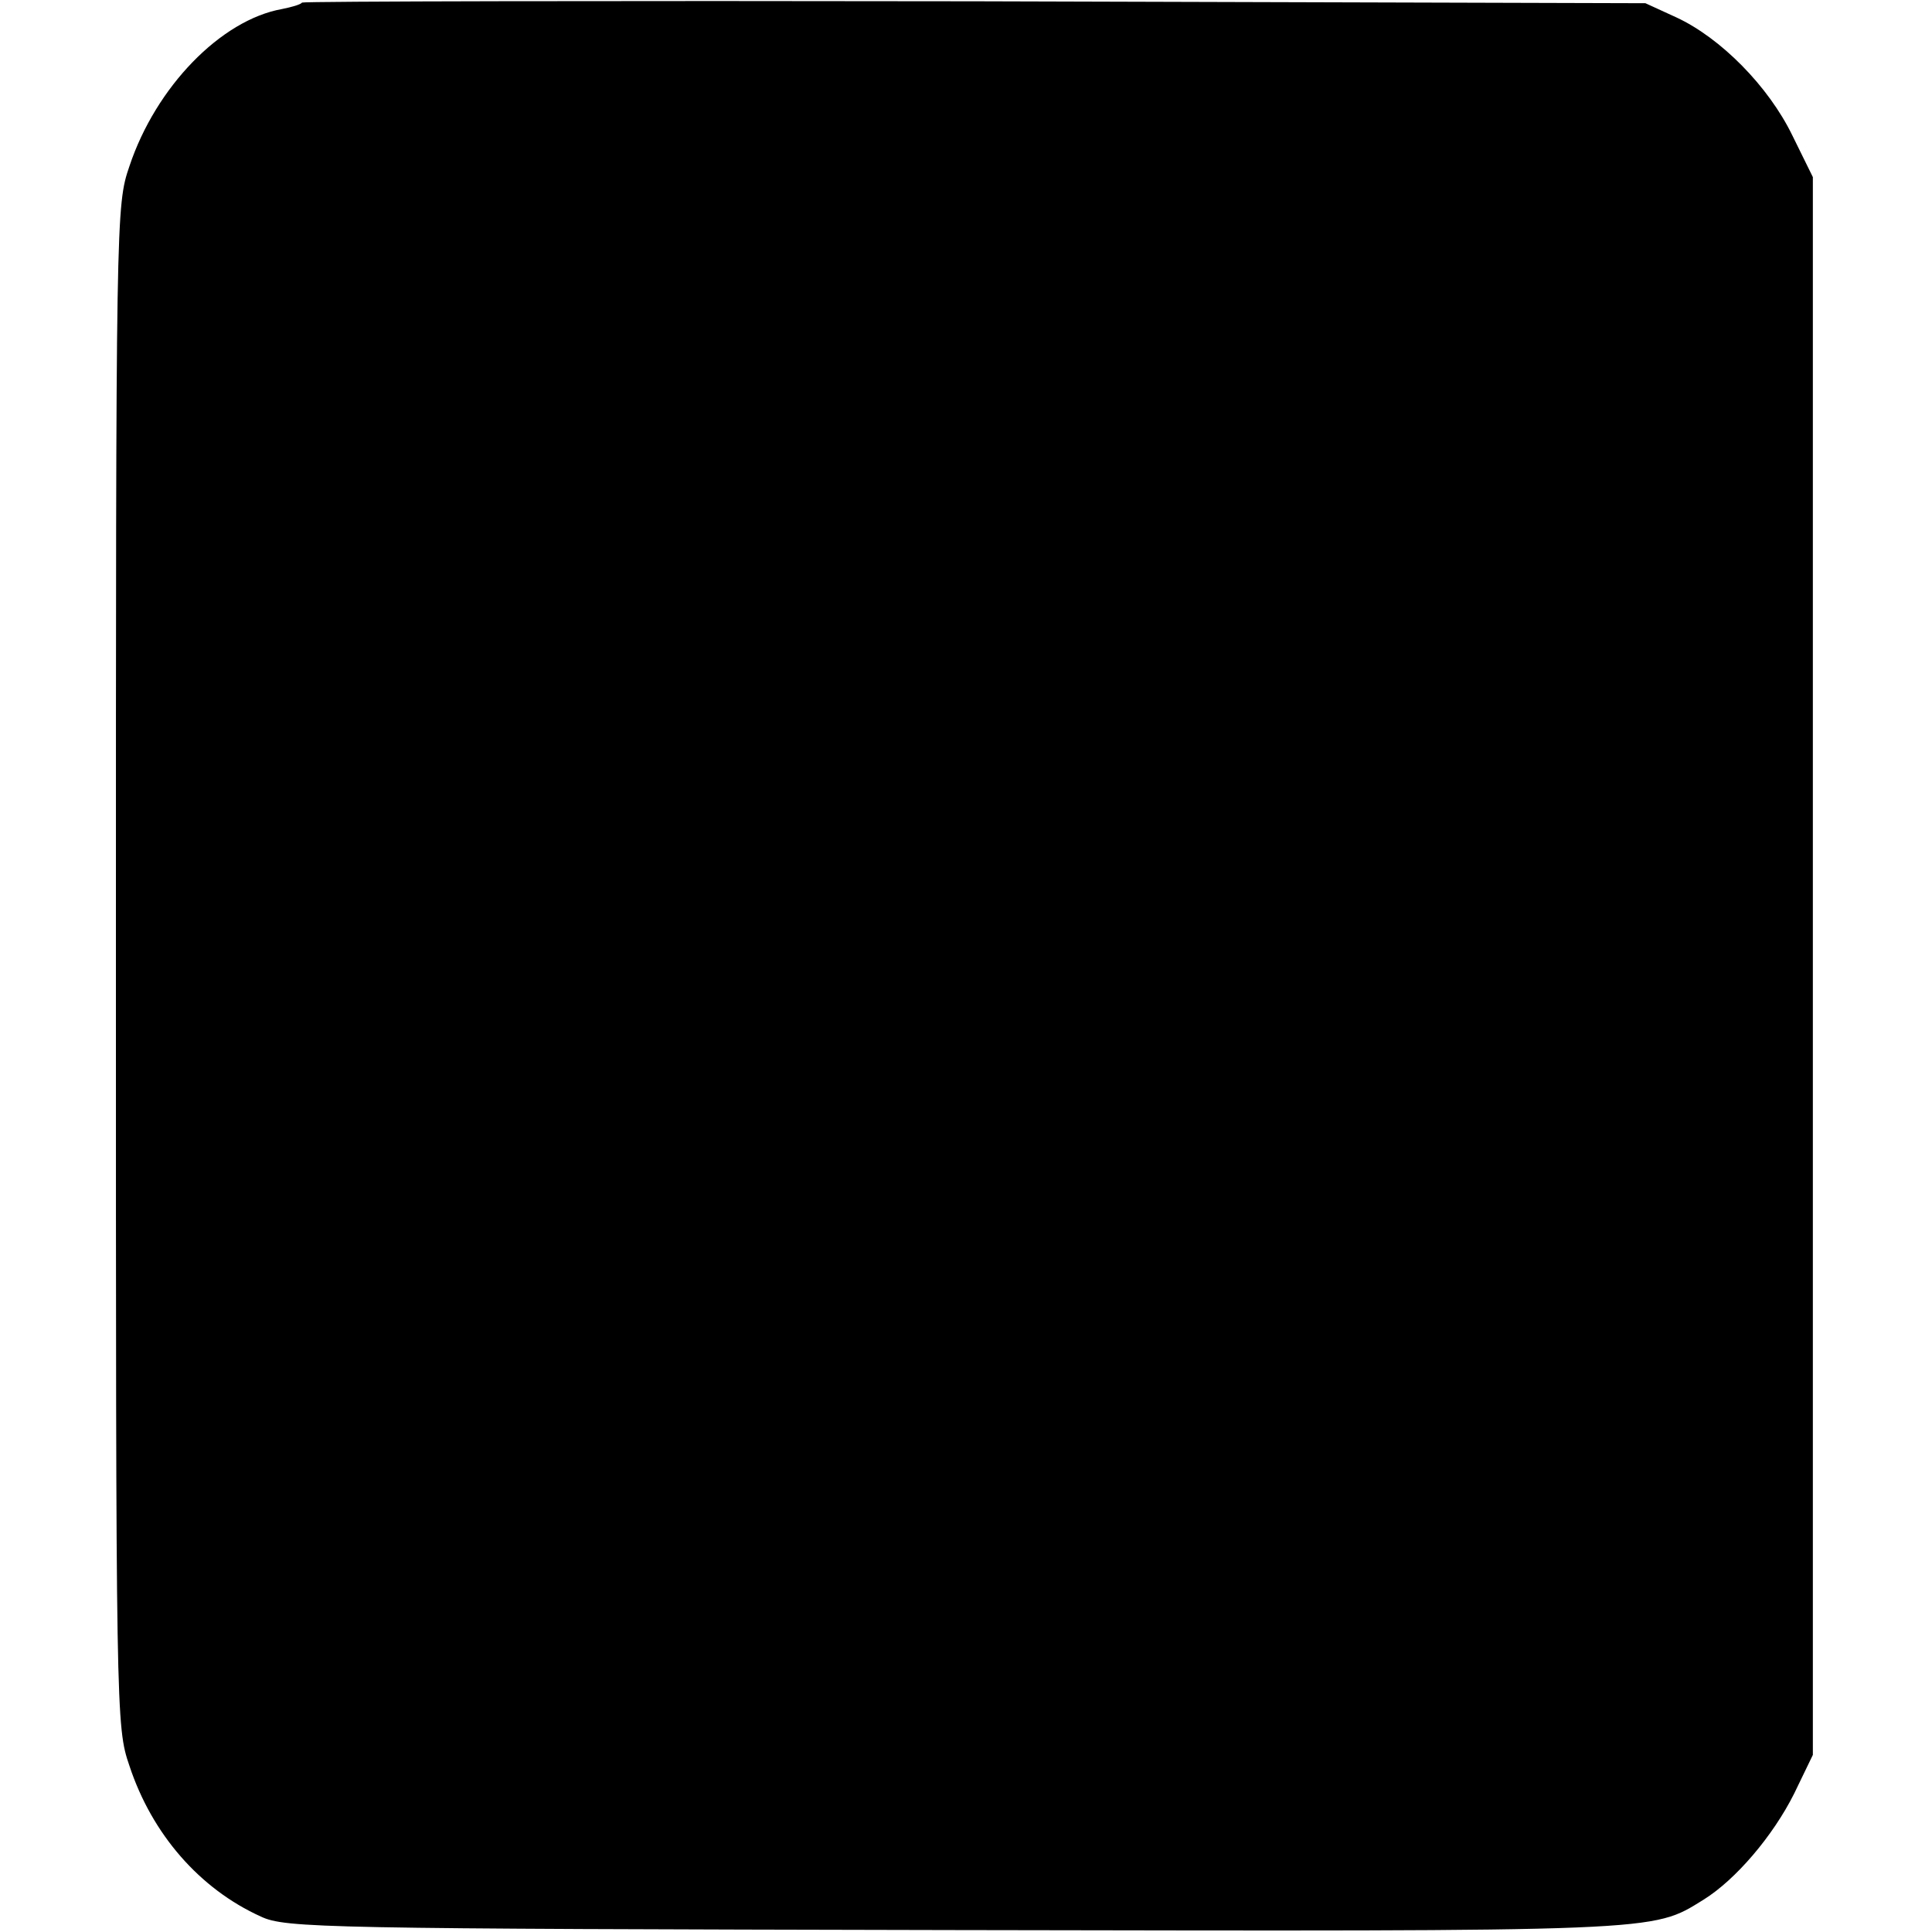 <?xml version="1.0" standalone="no"?>
<!DOCTYPE svg PUBLIC "-//W3C//DTD SVG 20010904//EN"
 "http://www.w3.org/TR/2001/REC-SVG-20010904/DTD/svg10.dtd">
<svg version="1.0" xmlns="http://www.w3.org/2000/svg"
 width="300pt" height="300pt" viewBox="0 0 300 300"
 preserveAspectRatio="xMidYMid meet">
<g transform="translate(0,300) scale(0.1,-0.1)"
fill="#000000" stroke="none">
<path d="M469 2996 c-2 -3 -16 -7 -31 -10 -95 -17 -196 -121 -237 -244 -21
-61 -21 -75 -21 -1242 0 -1167 0 -1181 21 -1242 35 -106 109 -191 204 -234 38
-18 96 -19 1075 -21 1107 -2 1084 -3 1165 47 50 31 108 99 141 165 l29 60 0
1225 0 1225 -32 65 c-37 76 -111 151 -180 183 l-48 22 -1041 3 c-572 1 -1042
0 -1045 -2z"/>
</g>
</svg>
